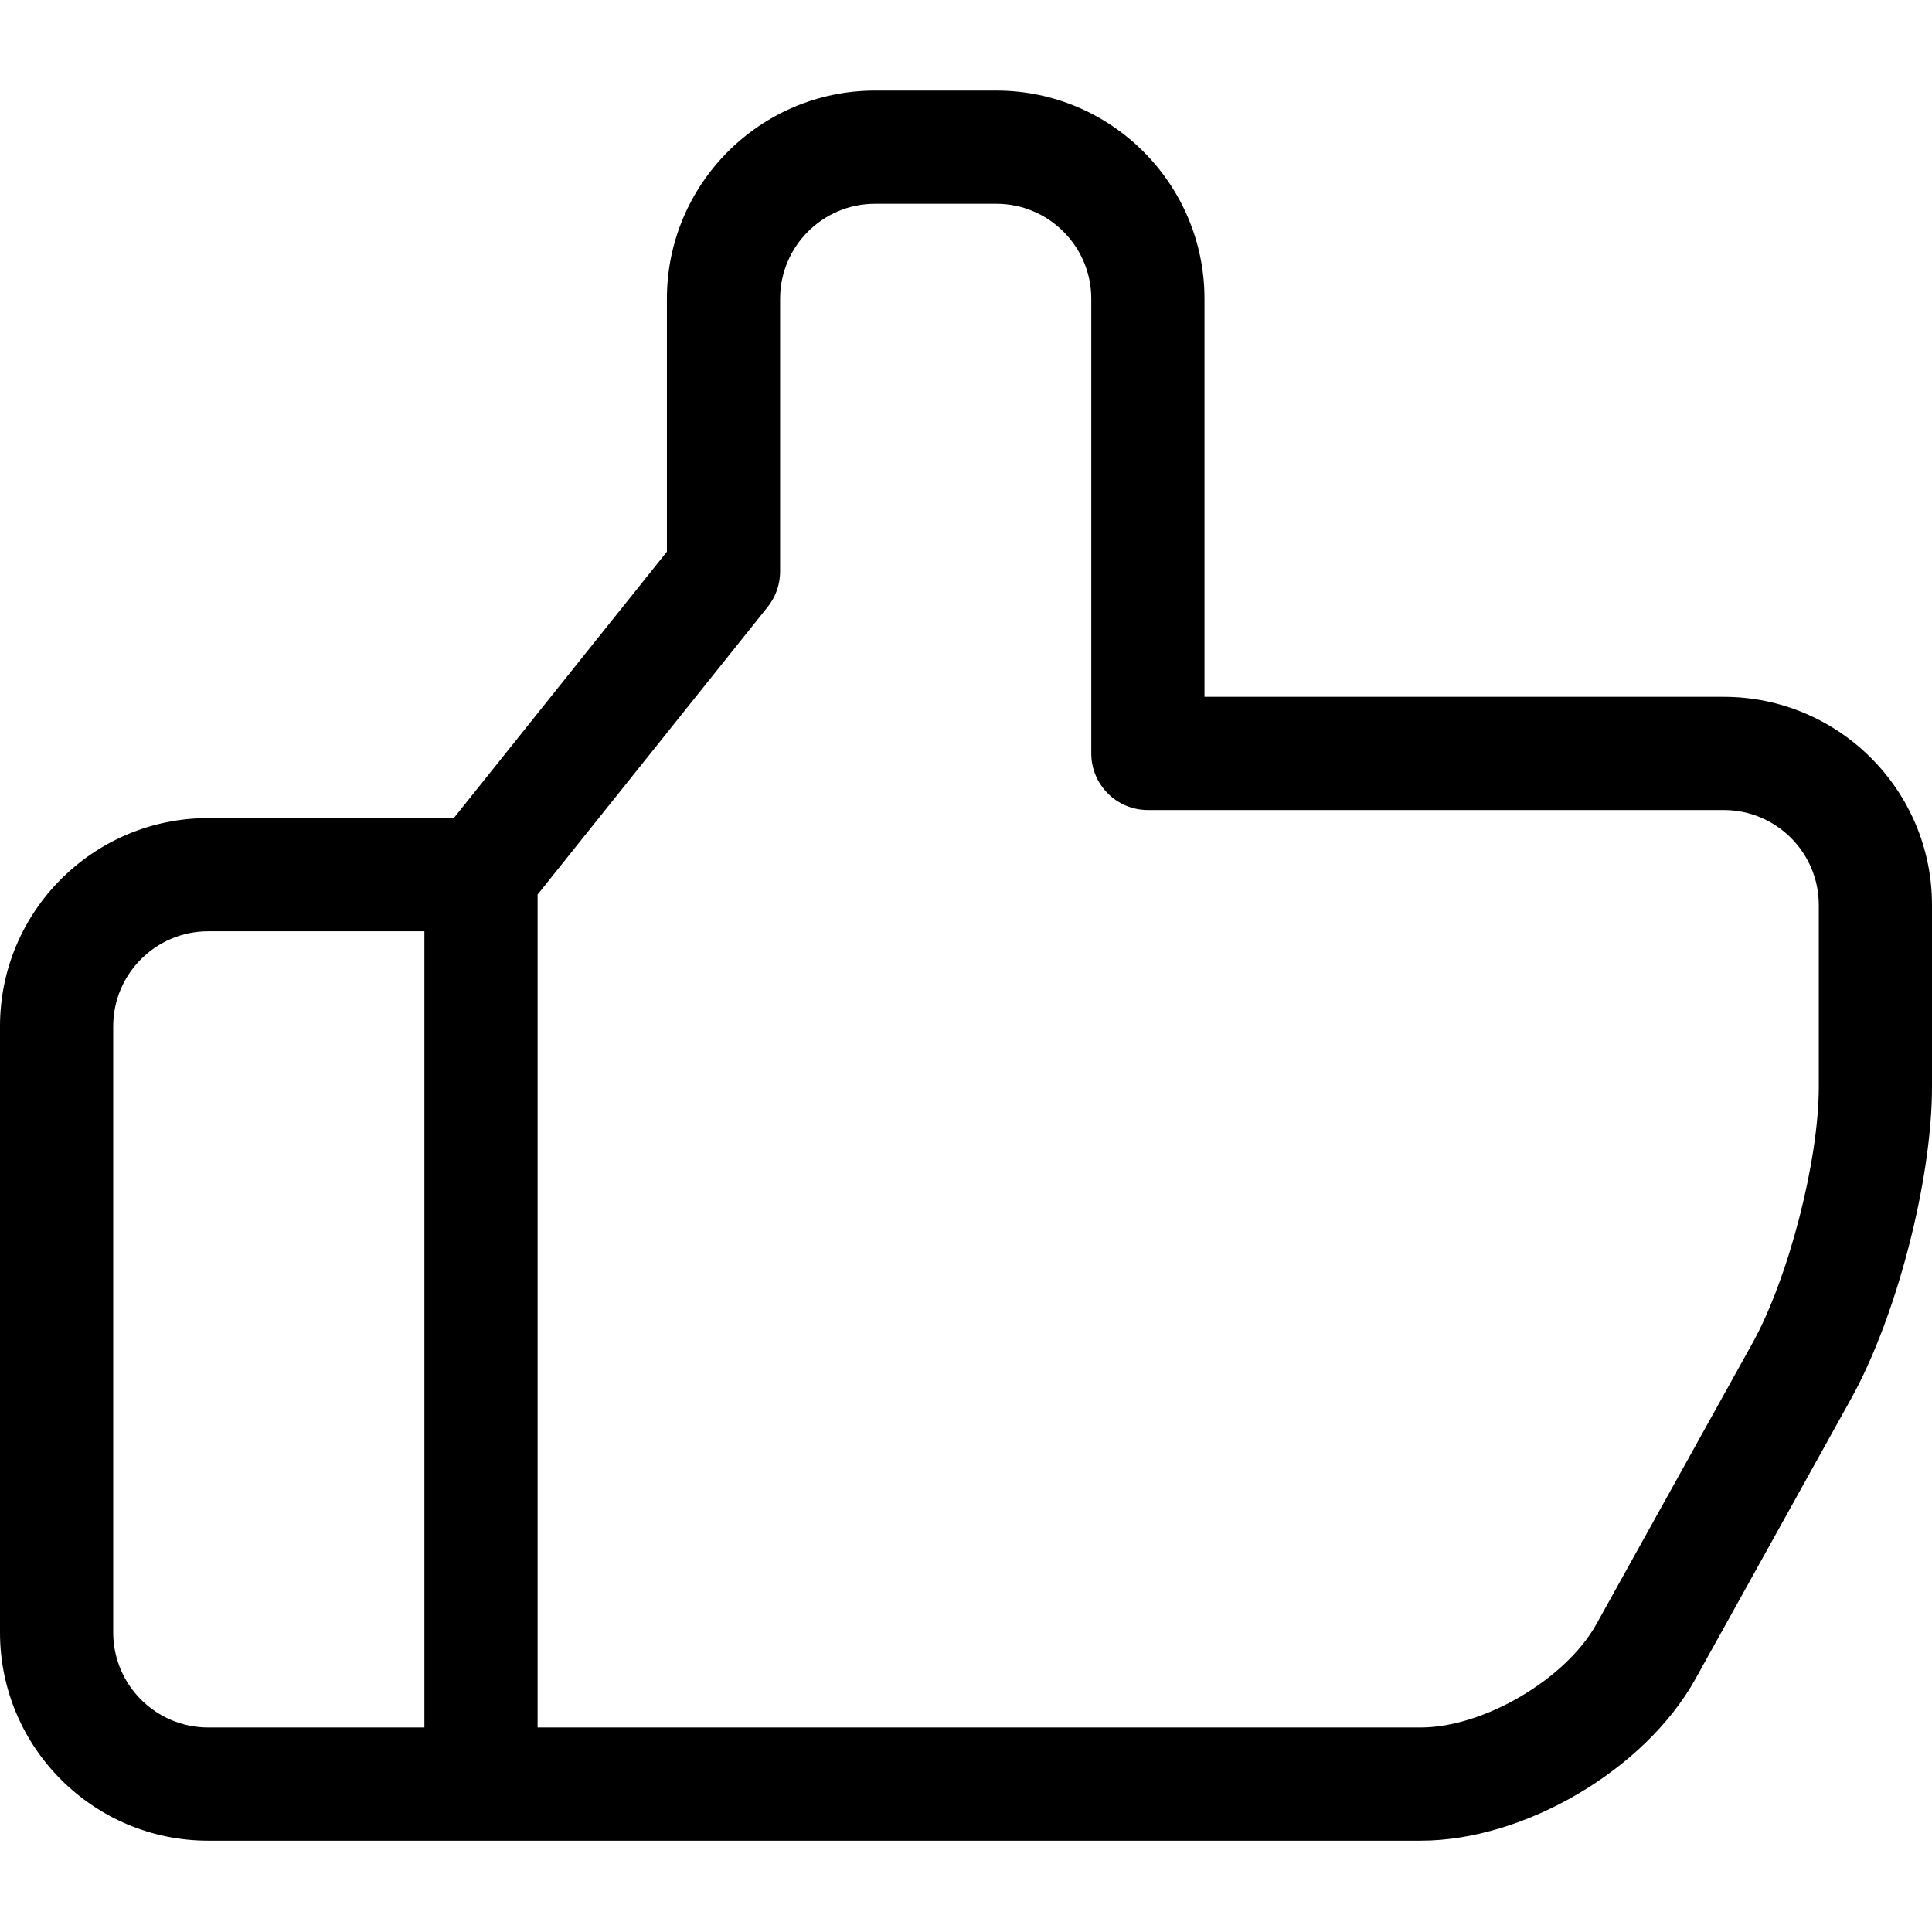 <?xml version="1.0" encoding="UTF-8"?> <svg xmlns="http://www.w3.org/2000/svg" height="512pt" viewBox="0 -24 512 512" width="512pt"> <path d="m456.832 160.668h-137.633v-105.5c0-30.422-24.746-55.168-55.164-55.168h-32.133c-30.422 0-55.168 24.746-55.168 55.168v67.035l-56.477 70.598h-65.09c-30.422 0-55.168 24.746-55.168 55.168v160.664c0 30.422 24.746 55.168 55.168 55.168h321.332c27.473 0 59.441-18.812 72.785-42.828l41.32-74.375c11.996-21.594 21.395-57.863 21.395-82.566v-48.195c0-30.422-24.746-55.168-55.168-55.168zm-426.832 247.965v-160.664c0-13.879 11.289-25.168 25.168-25.168h57.301v211h-57.301c-13.879 0-25.168-11.289-25.168-25.168zm452-144.602c0 19.668-8.066 50.805-17.617 67.996l-41.324 74.379c-8.105 14.594-29.863 27.395-46.559 27.395h-234.031v-220.738l60.977-76.227c2.129-2.66 3.289-5.965 3.289-9.371v-72.297c0-13.879 11.289-25.168 25.168-25.168h32.133c13.875 0 25.164 11.289 25.164 25.168v120.5c0 8.281 6.715 15 15 15h152.633c13.879 0 25.168 11.289 25.168 25.168zm0 0"></path> </svg> 